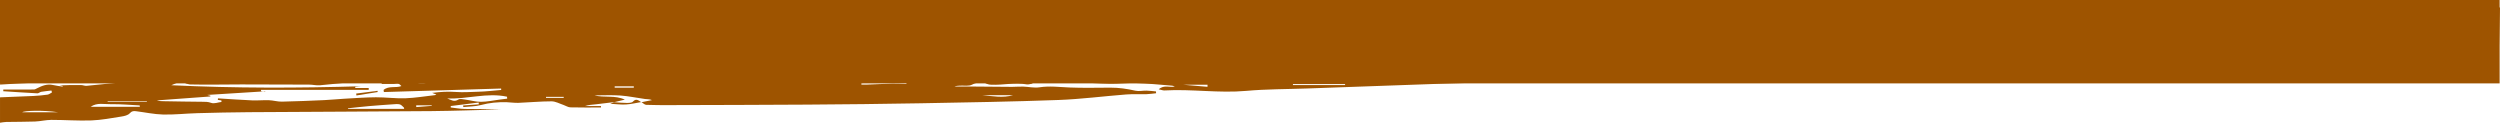 <?xml version="1.0" encoding="UTF-8"?>
<svg id="Calque_2" xmlns="http://www.w3.org/2000/svg" viewBox="0 0 1440.22 70.7">
  <defs>
    <style>
      .cls-1 {
        fill: #9e5400;
      }
    </style>
  </defs>
  <g id="Calque_2-2" data-name="Calque_2">
    <rect class="cls-1" width="1440" height="48.04"/>
    <path class="cls-1" d="M1439.66,26.01c-4.64.35-9.16.69-13.68,1.04-8.86.68-17.88,2.73-26.53,1.69-9.84-1.18-19.47.39-29.17-.21-1.08-.07-2.61-.86-3.27,1.29-.17.55-2.59.58-3.97.57-11.42-.12-22.84-.3-34.26-.46-.09,0-.19-.02-.28,0-9.47,2.73-18.35-1.59-27.53-2.3-2.45-.19-4.88-.63-7.41-.47,6.83,3.72,14.7,2.86,22.22,4.93-15.13.49-29.91,1.02-44.69,1.39-2.08.05-4.17-.71-6.26-1.09,2.85.17,5.71.35,8.56.52.01-.2.02-.4.04-.6-3.7-.36-7.4-.71-11.1-1.07-.01.12-.03.25-.04.37.87.27,1.74.54,2.61.81-7.14-.32-14.28-.63-21.42-.95-.04.28-.07.56-.11.83,2.26.53,4.52,1.05,6.78,1.58v.72h-44.07c-.02.12-.03.25-.05.37.53.15,1.05.3,1.91.55-.58.14-.82.24-1.07.25-31.53,1.17-63.06,2.34-94.6,3.49-26.2.95-52.4,1.97-78.6,2.74-14.31.42-28.63.66-42.94.48-11.84-.15-23.67-1.08-35.5-1.61-5.96-.26-11.93-.39-17.9-.61-.7-.03-1.38-.25-2.08-.38.01-.24.02-.48.03-.72h35c.02-.14.05-.28.07-.42-1.02-.23-2.03-.63-3.05-.65-10.39-.14-20.78-.27-31.17-.3-5.46-.02-11.13,1.12-16.32-.02-4.39-.96-8.55-.21-12.8-.52,2.22.17,4.44.35,6.66.52,0,.19.02.37.02.56-.47.09-.94.28-1.41.27-9.36-.28-18.71-.59-28.07-.84-1-.03-2.01.28-3.01.43.03.31.06.62.09.93,2.74.18,5.49.56,8.23.5,3.7-.08,7.14.36,10.47,2.19,1.2.66,2.93.41,4.42.44,9.53.16,19.07.22,28.6.43,8.88.19,17.76.53,26.64.8v1.11c-35.35.78-70.71,1.55-106.04,2.33.43.1.97.24,2.12.52-9.45.29-18.3.54-27.15.85-25.17.88-50.34,1.78-75.51,2.68-11.7.42-23.44.33-35.08,1.38-15.75,1.42-31.42-1.15-47.13-.24-.93.05-1.89-.37-3.32-.68,3.13-2.78,6.31-.83,9.26-1.62-.51-.16-1.02-.41-1.54-.45-6.89-.54-13.77-1.27-20.68-1.51-5.04-.18-10.1.5-15.15.4-6.43-.12-12.85-.63-19.27-.97,0-.24.01-.48.02-.72h10.63c-5.7-1.65-11.8.87-17.33-1.86,4.94-.76,9.89-1.53,14.83-2.29-.02-.27-.04-.54-.06-.82-34.35-1.06-68.66.55-102.96,2.07,23.11,1.62,46.39-.76,69.37,3.07.04.47.08.95.11,1.42-1.1.17-2.25.64-3.28.46-6.83-1.23-13.6.49-20.4.21-1.25-.05-2.49-.34-3.67-1.06.99-.1,1.98-.2,2.97-.3-3.51-.23-6.88-.59-10.31,1.27-1.93,1.05-4.76.47-7.19.61-1.02.06-2.04.1-3.07.53,4.05,0,8.11-.02,12.16,0,7.01.05,14.02.14,21.02.17,2.13,0,4.26-.21,6.38-.15,3.15.09,6.37.87,9.41.41,5.83-.9,11.53-.14,17.3.1,7.85.33,15.72.13,23.59.1,4.88-.02,9.64.67,14.39,1.75,2.03.46,4.29-.09,6.44-.04,1.82.05,3.63.3,5.44.47.01.35.03.69.04,1.04-1.84.19-3.67.48-5.51.54-3.93.11-7.88-.13-11.8.17-12.93,1-25.84,2.69-38.79,3.17-26.48.97-52.99,1.42-79.49,1.9-21.82.4-43.65.62-65.48.77-26.24.18-52.47.21-78.71.29-4.65,0-9.31.03-13.96-.16-.93-.04-1.82-1.04-2.73-1.6l-.1.11c2.06-.42,4.11-.84,6.17-1.25-1.42-.59-2.72-.45-3.98-.62-4.74-.64-9.45-1.67-14.2-2.01-4.98-.35-10-.08-15-.08,5.72,1.48,11.85-.25,17.54,2.45-2.24.53-4.27,1.02-6.31,1.51l.15-.08c-3.46.42-6.93.88-10.4,1.25-2.11.22-4.24.31-6.36,1.01h9.19v.83c-5.89,0-11.77.08-17.66-.07-1.31-.03-2.59-.93-3.9-1.37-2.31-.77-4.63-2.1-6.95-2.1-6.35,0-12.69.63-19.04.87-2.23.09-4.47-.29-6.7-.36-5.06-.15-10.03.29-14.98,1.63-3.23.87-6.72.81-10.09,1.16-.03-.3-.07-.61-.1-.91,3.01-.22,6.03-.45,9.04-.67-.04-.34-.08-.68-.12-1.02-5.35.67-10.7,1.33-16.05,2,0,.28-.01.56-.02.84,2.71.3,5.41.8,8.12.85,6.91.12,13.82.04,20.74.27-13.33.33-26.66.85-39.99.97-35.03.29-70.06.38-105.09.62-9.92.07-19.85.29-29.77.57-6.58.18-13.17.94-19.73.78-5.21-.13-10.39-1.28-15.59-1.91-1.32-.16-2.4-.16-3.58,1.18-1.03,1.17-3.14,1.63-4.85,1.9-5.73.9-11.47,2.01-17.24,2.23-7.68.28-15.39-.32-23.08-.31-3.14,0-6.28.82-9.43.94-5.52.21-11.05.14-16.57.25-1.2.02-2.39.29-3.59.44v-14.62c6.44-.26,12.87-.48,19.31-.79,2.7-.13,5.41-.39,8.09-.77.9-.13,1.71-.85,2.55-1.3-.11-.36-.22-.71-.33-1.07-1.95.24-3.92.41-5.86.74-.77.13-1.49.91-2.21.88-6.56-.34-13.11-.79-19.66-1.21v-.97c5.87,0,11.74.02,17.6-.03.63,0,1.28-.39,1.88-.7,2.86-1.48,5.76-2.64,9.1-1.9,1.76.39,3.56.62,5.34.91.11.02.25-.14.54-.31-.86-.15-1.45-.26-2.05-.36,4.14-.22,8.26-.25,12.37-.2,1.07,0,2.16.53,3.2.44,6.85-.61,13.68-1.47,20.53-1.94,4.57-.31,9.17-.08,13.76-.15,1.48-.02,2.97-.22,4.45-.34-3.83-.57-7.63-.54-11.42-.58-4.01-.04-8.02-.31-12.03-.19-4.73.13-9.44.7-14.17.83-9.63.26-19.28.24-28.91.54-7.32.17-14.68.71-22.05,1.12v-18c9.97-.19,19.95-.38,29.92-.57-.01-.05-.02-.11-.03-.16-4.81-.63-9.61-1.26-14.42-1.9v-.65c.6-.26,1.19-.51,1.78-.77-1.02-.42-2.12-.75-2.81-.36-4.12,2.35-8.67,1.38-13.01,1.96-.5.07-.95.5-1.43.77V4.31h590.47c-5.65.22-11.31.57-16.96.63-8.22.08-16.44-.05-24.66-.07-.73,0-1.46.22-2.2.26-2.18.13-4.36.35-6.54.32-4.94-.07-9.88-.41-14.82-.39-3.41.02-6.81.46-10.22.72-.72.06-1.44.17-2.16.26.01.15.02.31.03.46,1.9.1,3.8.2,5.55.29-.65.11-1.46.24-2.27.37,4.78.81,9.54,1.2,14.28,1.07,5.2-.14,10.39-.98,15.6-1.14,6.98-.21,13.97-.06,20.96-.06s13.76.06,20.64,0c14.97-.13,29.95-.32,44.92-.49.94-.01,1.88-.08,2.83-.12,0-.27-.02-.54-.03-.81h-38.02c1.38-.42,2.85-.87,4.32-1.31h838.47M705.4,21.18c-8.69-.32-17.38-.64-26.07-.95-.03.39-.06.77-.09,1.16,1.06.12,2.12.32,3.18.36,2.33.08,4.66.13,6.99.11,5.09-.05,10.17-.14,15.25-.25.22,0,.43-.3.65-.47,3.63.34,7.27.69,10.9,1.03.02-.37.05-.74.07-1.11-2.22,0-4.45.05-6.67-.03-.81-.03-2.13-.12-2.32-.57-1.35-3.16-2.75-1.11-4.46-.15,1.02.34,1.79.6,2.57.86h0ZM98.73,49.1c36.87,1.75,73.01,1.68,109.17.59-1.09.12-2.17.25-3.26.37,0,.21.03.42.04.63h7.74c0,.36-.02.71-.03,1.07h-62.01v.74c.81.12,1.63.23,2.44.35l-.07-.25c-11.08.7-22.17,1.39-33.37,2.09.65.16,1.23.31,1.81.46,0,.14,0,.29.01.43-10.28.75-20.55,1.51-30.83,2.26,1.5.48,2.99.46,4.47.48,7.23.11,14.45.28,21.68.31,1.77,0,3.35-.02,5.15.64,1.69.62,3.94-.3,5.94-.54-.03-.29-.05-.58-.08-.87l-2.04-.33c.03-.29.05-.58.08-.86,6.55.4,13.09.87,19.64,1.16,3.25.14,6.51-.21,9.76-.09,2.48.09,4.95.87,7.42.82,8.16-.16,16.31-.52,24.46-.88,3.85-.17,7.69-.59,11.54-.8,6.04-.34,12.09-.79,18.14-.83,5.68-.03,11.38.77,17.05.57,5.68-.2,11.34-1.17,17.01-1.81.2-.02.39-.16.81-.34-1-.39-1.73-.67-2.45-.95,4.64-.61,9.21-.88,13.74-.53,4.31.33,8.58-.05,12.86-.14,4.4-.1,8.79-.66,13.19-1.02-.02-.27-.03-.55-.05-.82-22.51.67-45.03,1.35-67.54,2.02-.06-.41-.11-.81-.17-1.22,3.02-2.57,7.22-.95,10.26-2.24-.46-.39-.97-1.09-1.63-1.28-.76-.22-1.66.04-2.5.05-2.41,0-4.82,0-7.23,0v-1.3h14.02c.18,0,.37.08.55.09,3.3.29,6.62,1.01,9.88.79,7.43-.5,14.78-2.22,22.31-1.03,1.78.28,3.64.04,5.46.04-1.38-.96-2.85-1.98-4.31-1.98-13.25.02-26.5-.04-39.73.45-7.67.28-15.3,1.55-22.96,2.29-1.48.14-3.02-.33-4.5-.2-5.46.49-10.89,1.22-16.36,1.65-2.02.16-4.09-.38-6.13-.39-13.02-.07-26.03-.1-39.05-.11-5.61,0-11.22.1-16.83.11-4.17,0-8.35,0-12.52-.09-.78,0-1.56-.33-3.04-.67,1.05-.33,1.37-.52,1.7-.53,9.29-.19,18.53-1.66,27.86-1.18,5.57.29,11.15.14,16.73.18,5.9.04,11.79.16,17.69.06,3.79-.06,7.59-.37,11.37-.72,2.66-.24,5.29-.79,7.95-1.09,1.21-.14,2.46-.02,3.69-.02v-.55h-5.18c3.02-.53,6.01-.55,9-.52,2.98.03,6.14-.51,8.9.3,3.62,1.06,5.31,1.74,7.73.63-1.19-.41-2.23-.77-3.33-1.16.98-.26,1.88-.49,2.77-.72-.93-.83-1.86-1.16-2.77-1.12-6.71.32-13.41.81-20.12,1.04-2.42.08-4.86-.53-7.3-.59-4.65-.1-9.31-.03-13.97,0-5.97.02-11.95-.05-17.92.11-8.14.21-16.29.39-24.4.99-7.34.54-14.62,1.8-21.95,2.43-4.07.35-8.2.06-12.31.06l-.06,1.01c2.87.36,5.74.72,9.11,1.14-1.14.49-1.82.79-3.14,1.36h.01ZM669.21,17.52c0,.29.02.57.03.86h-7.06s.01.09.02.14h20.65c0-.23.02-.47.03-.7-.8-.13-1.59-.25-2.15-.34.14-.07.46-.23,1.12-.56-1.35-.26-2.26-.44-3.74-.73,4.83-.55,9.1-1.12,13.39-1.49,4.28-.37,8.58-.52,12.87-.77,0-.27-.01-.55-.02-.82-4.72,0-9.51.52-14.14-.13-6.34-.89-12.46-.16-18.67.73-2.37.34-4.82.46-7.21.29s-4.75-1.21-7.12-1.21c-6.03,0-12.06.48-18.1.55-3.71.04-7.43-.32-11.15-.47-4.23-.16-8.47-.24-12.7-.44-3.36-.16-6.72-.53-10.08-.65-1.47-.06-2.82.4-2.38,2.93,5.99,0,12.08-.5,18.06.12,8.71.9,17.62-.76,26.21,2.18,1.5.51,3.67-.79,5.49-1.35,4.96-1.52,9.88-.14,14.89.11-1.59.33-3.12.65-4.65.96.03.1.05.21.08.31,2.11.16,4.23.32,6.34.49h-.01ZM1260.45,29.55c-.03-.2-.07-.4-.1-.6h6.39c-2.68-.64-5.36-1-8.05-1.25-8.64-.79-17.28-1.57-25.92-2.3-4.84-.41-9.72-.51-14.54-1.12-6.11-.77-12.16-1.96-18.26-2.85-1.18-.17-2.45.23-3.67.37.02.13.04.25.05.38,1.57.17,3.14.34,4.71.51l-.09.56c-5.91-.85-11.81-1.71-17.72-2.56,0,.09-.02.18-.03.27.64.13,1.27.26,1.91.39l-.06.19h-26.47c17.47,1.76,34.95,3.06,52.41,4.65,17.45,1.6,34.86,3.62,52.36,4.38l.06-.83c-.99-.07-1.98-.13-2.98-.2h0ZM85.46,39.51c-.05.09-.09.17-.14.26,1.29.08,2.58.25,3.87.21,11.36-.31,22.74,0,34.05-1.84,5.3-.86,10.8-.28,16.13-1.43,1.28-.28,2.61-.35,3.91-.52-16.16.29-32.33-1.59-48.42.52,3.29.34,6.57.68,9.86,1.01v.31c-6.42.49-12.84.98-19.26,1.48h0ZM848.16,34.63c-.54-.58-.92-1.35-1.4-1.42-1.47-.22-2.98-.26-4.47-.22-6.91.19-13.83.43-20.74.65-.91.03-1.83,0-2.74,0,4.58.55,9.13,1.09,13.69,1.45,4.69.37,9.4.53,14.09.83,1.56.1,3.42-.13,4.62.62,4.08,2.55,8.45,1.82,12.78,1.83-1.97-.36-3.93-.71-5.9-1.07,3.27-.5,6.41-.44,9.55-.51,3.27-.08,6.54-.39,9.82-.42,7.01-.06,7.25-.05,8.83-1.62-1.32.17-2.51.49-3.69.45-5.17-.18-10.36-.86-15.51-.59-4.42.23-8.7-2.49-13.27-.12-1.64.85-4.08.14-5.66.14h0ZM1145.55,22.14c.05-.36.1-.72.15-1.09-19.19-.57-38.39-1.14-57.58-1.71,0,.07,0,.14.01.21,5.18.56,10.36,1.11,15.54,1.67,0,.25-.02.5-.03.75-.85.2-1.69.41-2.54.61.01.09.03.19.04.28,11.37.47,22.74.95,34.12,1.42.03-.37.05-.73.08-1.1-5.35-.56-10.7-1.12-16.05-1.68.01-.19.03-.37.04-.56,8.74.4,17.47.8,26.21,1.19h.01ZM924.98,24.55v.87c8.21.3,16.41.6,24.62.89.46.02.93-.15,1.4-.12,3.26.15,6.8-.4,9.67.74,2.13.85,4.05.87,6.11,1.08,3.15.32,6.29.86,9.44.92,6.55.12,13.09-.02,19.64-.06-7.1-1.12-14.19-1.47-21.25-2.09-2.62-.23-5.18-1.48-7.79-1.58-9.05-.37-18.11-.48-27.17-.62-4.89-.08-9.77-.01-14.66-.01v-.02ZM1083.86,22.15c0-.48-.01-.97-.02-1.45-10.25.89-20.52-3.25-30.76.26,0,.28,0,.56-.01.83,3,.14,6.01.27,9.01.41-.02.23-.03.46-.05.68h-5.24c.02.37.04.75.06,1.12,9.08.73,17.95-2.05,27-1.86h.01ZM514.75,45.92c.19-.32.37-.63.57-.99-3.69.46-7.24.91-10.79,1.35v.23h8.27v.27c-5.52.37-11.05.74-16.58,1.11.01.28.02.56.03.84,1.09,0,2.19.03,3.28,0,4.88-.17,9.75-.43,14.63-.53,2.61-.06,5.23.16,7.84.18.16,0,.32-.63.82-1.7h28.21c0-.25-.01-.49-.02-.74h-36.28l.02-.02ZM813.32,46.11v.66h37.98c.02-.33.03-.67.05-1-1.6-.06-3.23.07-4.78-.22-5.05-.94-10.14.26-15.32-1.07-4.5-1.16-9.55-.53-14.2,1.16-1.16.42-2.49.33-3.75.47h.02ZM292.19,56.84c-.03-.38-.07-.75-.1-1.13-11.52-2.51-22.94,1.53-34.45.99,2.1.82,4.01,2.27,6.44.63.85-.57,2.45-.15,3.69,0,3.11.41,6.2,1.33,9.3,1.32,3.59-.02,7.18-.82,10.77-1.28,1.45-.18,2.9-.36,4.35-.54h0ZM834.73,38.94c.03-.32.06-.64.09-.95-22.27-1.28-44.56-1.12-66.85-.04,22.25.33,44.5.66,66.76.99h0ZM288.62,43.86c-.04.36-.09.72-.13,1.07,3.11.35,6.22.86,9.34,1,3.26.15,6.53-.06,9.8-.12,3.01-.06,6.02-.13,9.04-.2-.01-.39-.02-.79-.03-1.18h-10.59c0-.18.02-.36.02-.54,1.45-.22,2.9-.45,4.35-.67-.04-.34-.09-.67-.13-1.01-7.22.55-14.45,1.1-21.67,1.65h0ZM414.98,37.19v-1.4h-30.66c0,.15-.01.29-.02.44.94.08,1.89.17,2.83.25,0,.09,0,.19-.01.28-1.12.07-2.25.15-3.37.22.02.07.03.14.05.21h31.19,0ZM232.83,62.7c-.04-.23-.07-.46-.11-.69-.78-.65-1.47-1.62-2.36-1.86-1.2-.32-2.56-.16-3.84-.07-4.65.32-9.3.64-13.94,1.05-4.05.36-8.1.83-12.14,1.26l.06.31h32.33ZM378.44,18.17v.55h57.65v-.55h-57.66.01ZM749.99,14.64c-.03.37-.06.75-.09,1.12,10.41.39,20.82.77,31.24,1.16.04-.36.09-.72.13-1.08-1.09-.18-2.18-.46-3.28-.53-4.26-.26-8.52-.55-12.79-.64-5.06-.11-10.13-.03-15.2-.03h0ZM525.06,17.18v.73c4.84-.22,9.69-.44,14.53-.66v-.53c-1.24-.08-2.48-.16-4.01-.26,2.1-.4,3.88-.73,5.66-1.07-9.69,1.16-19.37-2.97-29.26-.12,6.34.32,12.44.63,18.54.95.01.17.03.33.04.5-1.84.15-3.67.3-5.51.45h.01ZM80.56,61.52c-.03-.26-.06-.53-.09-.79-5.49-.26-10.99-.8-16.47-.7-3.93.08-8.14-1.08-11.77,1.49h28.34-.01ZM309.34,32.99c.04-.33.08-.66.12-.99-9.87-1.47-19.69-1.08-30.29.99h30.17ZM999.62,28.53c0,.09-.02.18-.03.27,10,.37,20,.75,30,1.12.01-.46.03-.93.04-1.39h-30.02,0ZM492.56,21.62c.02-.36.03-.72.05-1.08-.79-.15-1.57-.31-2.36-.43-3.91-.61-7.79.02-11.84-1.37-3.76-1.3-8.31-.28-12.51-.28,0,.31-.02.61-.02.92,8.89.75,17.79,1.49,26.68,2.24ZM36.79,35.13c-.02.26-.04.53-.05.79h24.23c-8.06-1.24-16.11-1.94-24.17-.79h0ZM739.19,27.05c8.74,1.88,16.46.01,24.21-1.16-7.81.12-15.68-.8-24.21,1.16ZM381.35,15.97c0,.31.02.63.03.94,10.25-.35,20.51-.69,30.76-1.04-10.31-1.4-20.53.02-30.79.09h0ZM735.1,11.34h23.73c-.48-.31-.7-.57-.94-.59-6.96-.32-13.92-.64-20.89-.86-.53-.02-1.08.8-1.9,1.44h0ZM943.66,16.29c.07-.15.13-.31.2-.46-.79-.29-1.58-.83-2.37-.83-2.46,0-4.92.3-7.38.34-2.69.05-5.39-.12-8.09-.06-2.56.06-5.12.29-7.68.45,0,.19.01.38.02.56h25.3ZM774.79,48.99c.06-.18.11-.37.17-.55h-30.12v.55h29.95ZM1095.32,32.32l.11-.69c-1.23-.2-2.47-.4-3.7-.6.02-.15.03-.31.05-.46h3.76v-.12h-15.93c5.06,2.53,10.44,1.66,15.72,1.86h-.01ZM428.18,24.68v-.93c-1.37,0-2.75-.1-4.1.02-3.08.26-6.06,1.56-9.26-.07-1.25-.64-3.1-.1-4.67-.1v.44c.35.08.68.16.66.16-.8.14-1.95.34-3.1.55.03.33.07.66.1.99,6.72-2.02,13.67,1.32,20.38-1.04v-.02ZM238.67,37.39v.86h12.37c-.18-.55-.39-1.21-.65-2.03-3.6.27-7.03.51-10.47.79-.42.03-.83.25-1.24.38h0ZM33.47,64.67c-8.8-1.33-19.55-.93-20.66,0h20.66ZM700.5,24.39c0-.3.02-.59.03-.89-8.78-1.52-17.62-.26-26.43-.12,8.8.33,17.6.67,26.4,1h0ZM976.4,24.26c0,.35,0,.69-.01,1.04,7.77.34,15.54.67,23.31,1.01.01-.29.03-.58.04-.86-7.78-.39-15.56-.79-23.33-1.18h0ZM1166.43,31.42c.03-.31.07-.61.1-.92-7.43-.32-14.87-.63-22.3-.95-.01.31-.02.62-.04.93,7.41.31,14.83.63,22.24.94h0ZM388.89,24.94c0,.19,0,.38.01.58h16l-.02-.58h-15.99ZM79.55,29.13c0,.24.02.47.02.71,4.68.39,9.37.78,14.05,1.16.02-.26.04-.53.07-.79-4.51-2.69-9.4-1.04-14.14-1.09h0ZM593.1,8.16h16.7c-5.53-1.44-11.07-1.02-16.7,0ZM84.57,58.53l.08-.34h-22.63c0,.11,0,.22,0,.34h22.54ZM760.52,31.23c0,.28,0,.55.01.83h15.92v-.83h-15.94.01ZM685.9,41.6c.03.38.06.76.09,1.14,5.7-.27,11.4-.55,17.11-.82,0-.11,0-.22-.01-.32h-17.19ZM583.6,54.85h-17.65c5.91.54,11.83,1.68,17.65,0ZM695.61,50.01c.01-.4.03-.81.04-1.21h-18.16v-.34c6.04.52,12.08,1.03,18.12,1.55ZM846.54,37.9c1.44-.13,2.6-.23,3.77-.33-.03-.29-.07-.57-.1-.86-4.1.51-8.21,1.02-12.31,1.53v.51h9.55c-.13-.13-.39-.37-.91-.86h0ZM57.2,24.02c0,.21,0,.42,0,.63,1.34-.32,2.69-.64,4.03-.96-.05-.3-.09-.6-.14-.89h-15.93v.65h13.34c-.84.37-1.06.47-1.28.57h-.01ZM276.2,30.04h-10.24c1.43,1.68,4.25,1.87,10.24,0ZM380.46,15.27c-.02-.16-.05-.31-.07-.47h-13.92c0,.16.01.31.02.47h13.98,0ZM496.03,7.93c.03-.27.06-.53.08-.8-4.58-.48-9.16-.96-13.74-1.44-.03.31-.06.62-.1.93,4.59.43,9.17.87,13.76,1.3h0ZM904.33,36.36c-.01-.25-.03-.5-.04-.75h-10.21v.75h10.25ZM454.64,6.27c-.01.13-.02.26-.03.38h12.2c.01-.13.02-.26.03-.38h-12.2ZM355.45,20.24c-1.08-2.59-4.38-3.17-7.76-1.68,2.69.58,5.05,1.1,7.76,1.68ZM658.73,41.47c4.64.06,9.28,2.34,14.54,0h-14.54ZM1083.22,37.04c-.02-.08-.04-.17-.06-.25h-10.04l.07,1.04c3.34-.27,6.68-.53,10.02-.8h.01ZM697.56,38.02c-.02.14-.03.27-.05.41h17.91v-.41h-17.86ZM13.77,33.32c3.53.28,7.06.56,10.66.85-3.43-3.43-7.13-.59-10.66-.85ZM478.33,34.58l-.02.72h13.63c0-.24,0-.48-.01-.72h-13.6ZM365.13,50.49v-.75h-11.02v.75h11.02ZM726.46,14.55l.07.13h12.59c-.01-.24-.02-.47-.03-.71-4.21.19-8.42.39-12.64.58h.01ZM910.72,35.51v.46h11.14v-.46h-11.14ZM1029.34,30.18c0,.24-.02.49-.02.73h11.49c0-.07.02-.14.03-.21-3.83-.17-7.66-.35-11.49-.52h-.01ZM193.15,15.75s0-.08.02-.12c-3.08-.22-6.15-.44-9.23-.65-.02.26-.03.51-.05.77h9.26ZM314.55,55.8v.57h10.19v-.57h-10.19ZM909.46,16.56c-.04.2-.08.4-.12.6,3.44.46,6.88.92,10.32,1.38.03-.24.06-.49.09-.73l-10.29-1.26h0ZM248.73,60.99v-.3h-8.96c0,.33.03.66.04.99,2.97-.23,5.95-.46,8.92-.69h0Z"/>
    <path class="cls-1" d="M369.56,58.77c-2.99.5-5.96,1.24-8.96,1.42-2.94.17-5.91-.24-9-.41.8-.35,1.52-.67,2.24-.98l-.15.08c2.39.15,4.79.41,7.18.41,1.28,0,3.04.02,3.74-.74,1.98-2.16,3.31-.53,4.85.33l.1-.11Z"/>
    <path class="cls-1" d="M16.77,29.53H4.88v-.33h11.78c.04.11.07.22.11.33Z"/>
    <path class="cls-1" d="M217.57,53.03c-4.08.66-8.15,1.32-12.23,1.97-.05-.37-.1-.74-.15-1.1l12.31-1.58c.02.24.05.48.07.71h0Z"/>
  </g>
</svg>